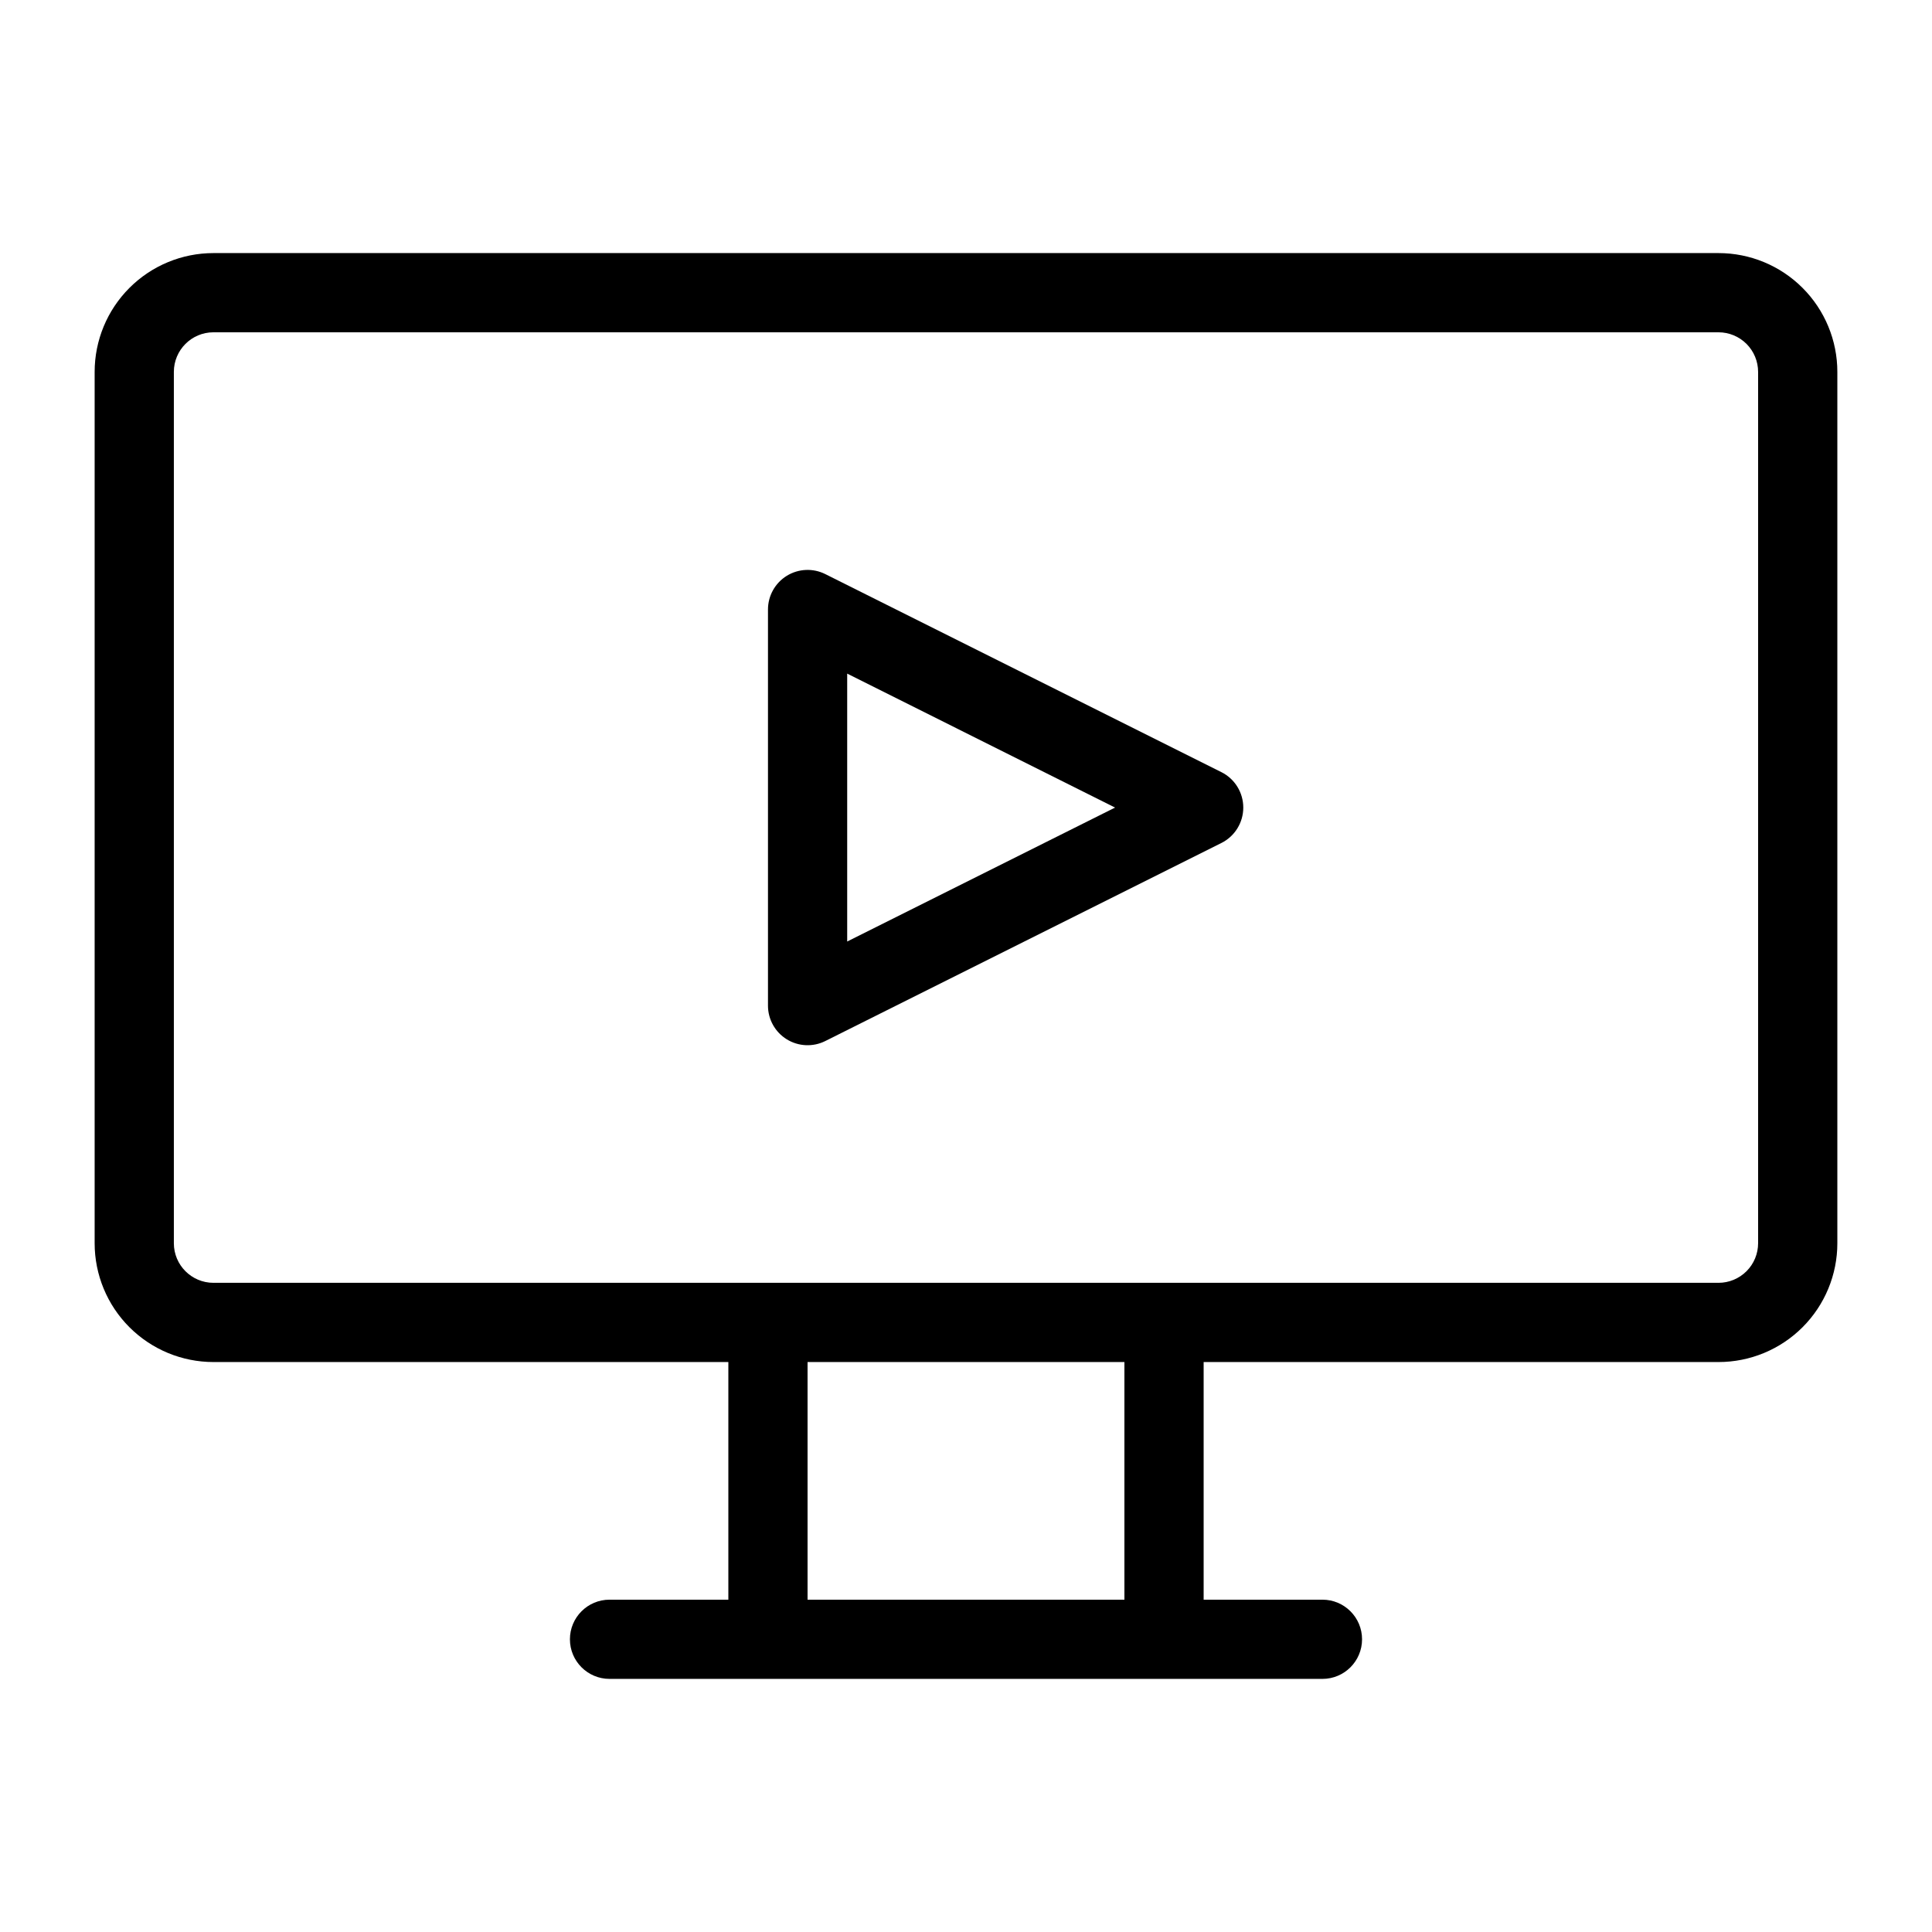 <?xml version="1.0" encoding="UTF-8"?>
<!-- The Best Svg Icon site in the world: iconSvg.co, Visit us! https://iconsvg.co -->
<svg fill="#000000" width="800px" height="800px" version="1.1" viewBox="144 144 512 512" xmlns="http://www.w3.org/2000/svg">
 <g>
  <path d="m599.42 211.07h-398.85c-8.352 0-16.359 3.316-22.266 9.223s-9.223 13.914-9.223 22.266v230.91c0 8.348 3.316 16.359 9.223 22.262 5.906 5.906 13.914 9.223 22.266 9.223h136.45v62.977h-31.488c-5.797 0-10.496 4.699-10.496 10.496 0 5.797 4.699 10.496 10.496 10.496h188.93c5.797 0 10.496-4.699 10.496-10.496 0-5.797-4.699-10.496-10.496-10.496h-31.484v-62.977h136.45c8.352 0 16.363-3.316 22.266-9.223 5.906-5.902 9.223-13.914 9.223-22.262v-230.91c0-8.352-3.316-16.359-9.223-22.266-5.902-5.906-13.914-9.223-22.266-9.223zm-157.44 356.86h-83.969v-62.977h83.969zm167.94-94.465-0.004 0.004c0 2.781-1.105 5.453-3.074 7.418-1.969 1.969-4.637 3.074-7.422 3.074h-398.85c-5.797 0-10.496-4.699-10.496-10.492v-230.91c0-5.797 4.699-10.496 10.496-10.496h398.85c2.785 0 5.453 1.105 7.422 3.074s3.074 4.637 3.074 7.422z"/>
  <path d="m467.67 348.62-104.96-52.48c-3.254-1.625-7.121-1.453-10.215 0.461-3.094 1.914-4.977 5.293-4.973 8.934v104.96c-0.004 3.637 1.879 7.016 4.973 8.93 3.094 1.914 6.961 2.09 10.215 0.461l104.96-52.48v0.004c3.562-1.777 5.812-5.414 5.812-9.395s-2.25-7.621-5.812-9.395zm-99.156 44.891v-70.996l70.992 35.5z"/>
 </g>
</svg>